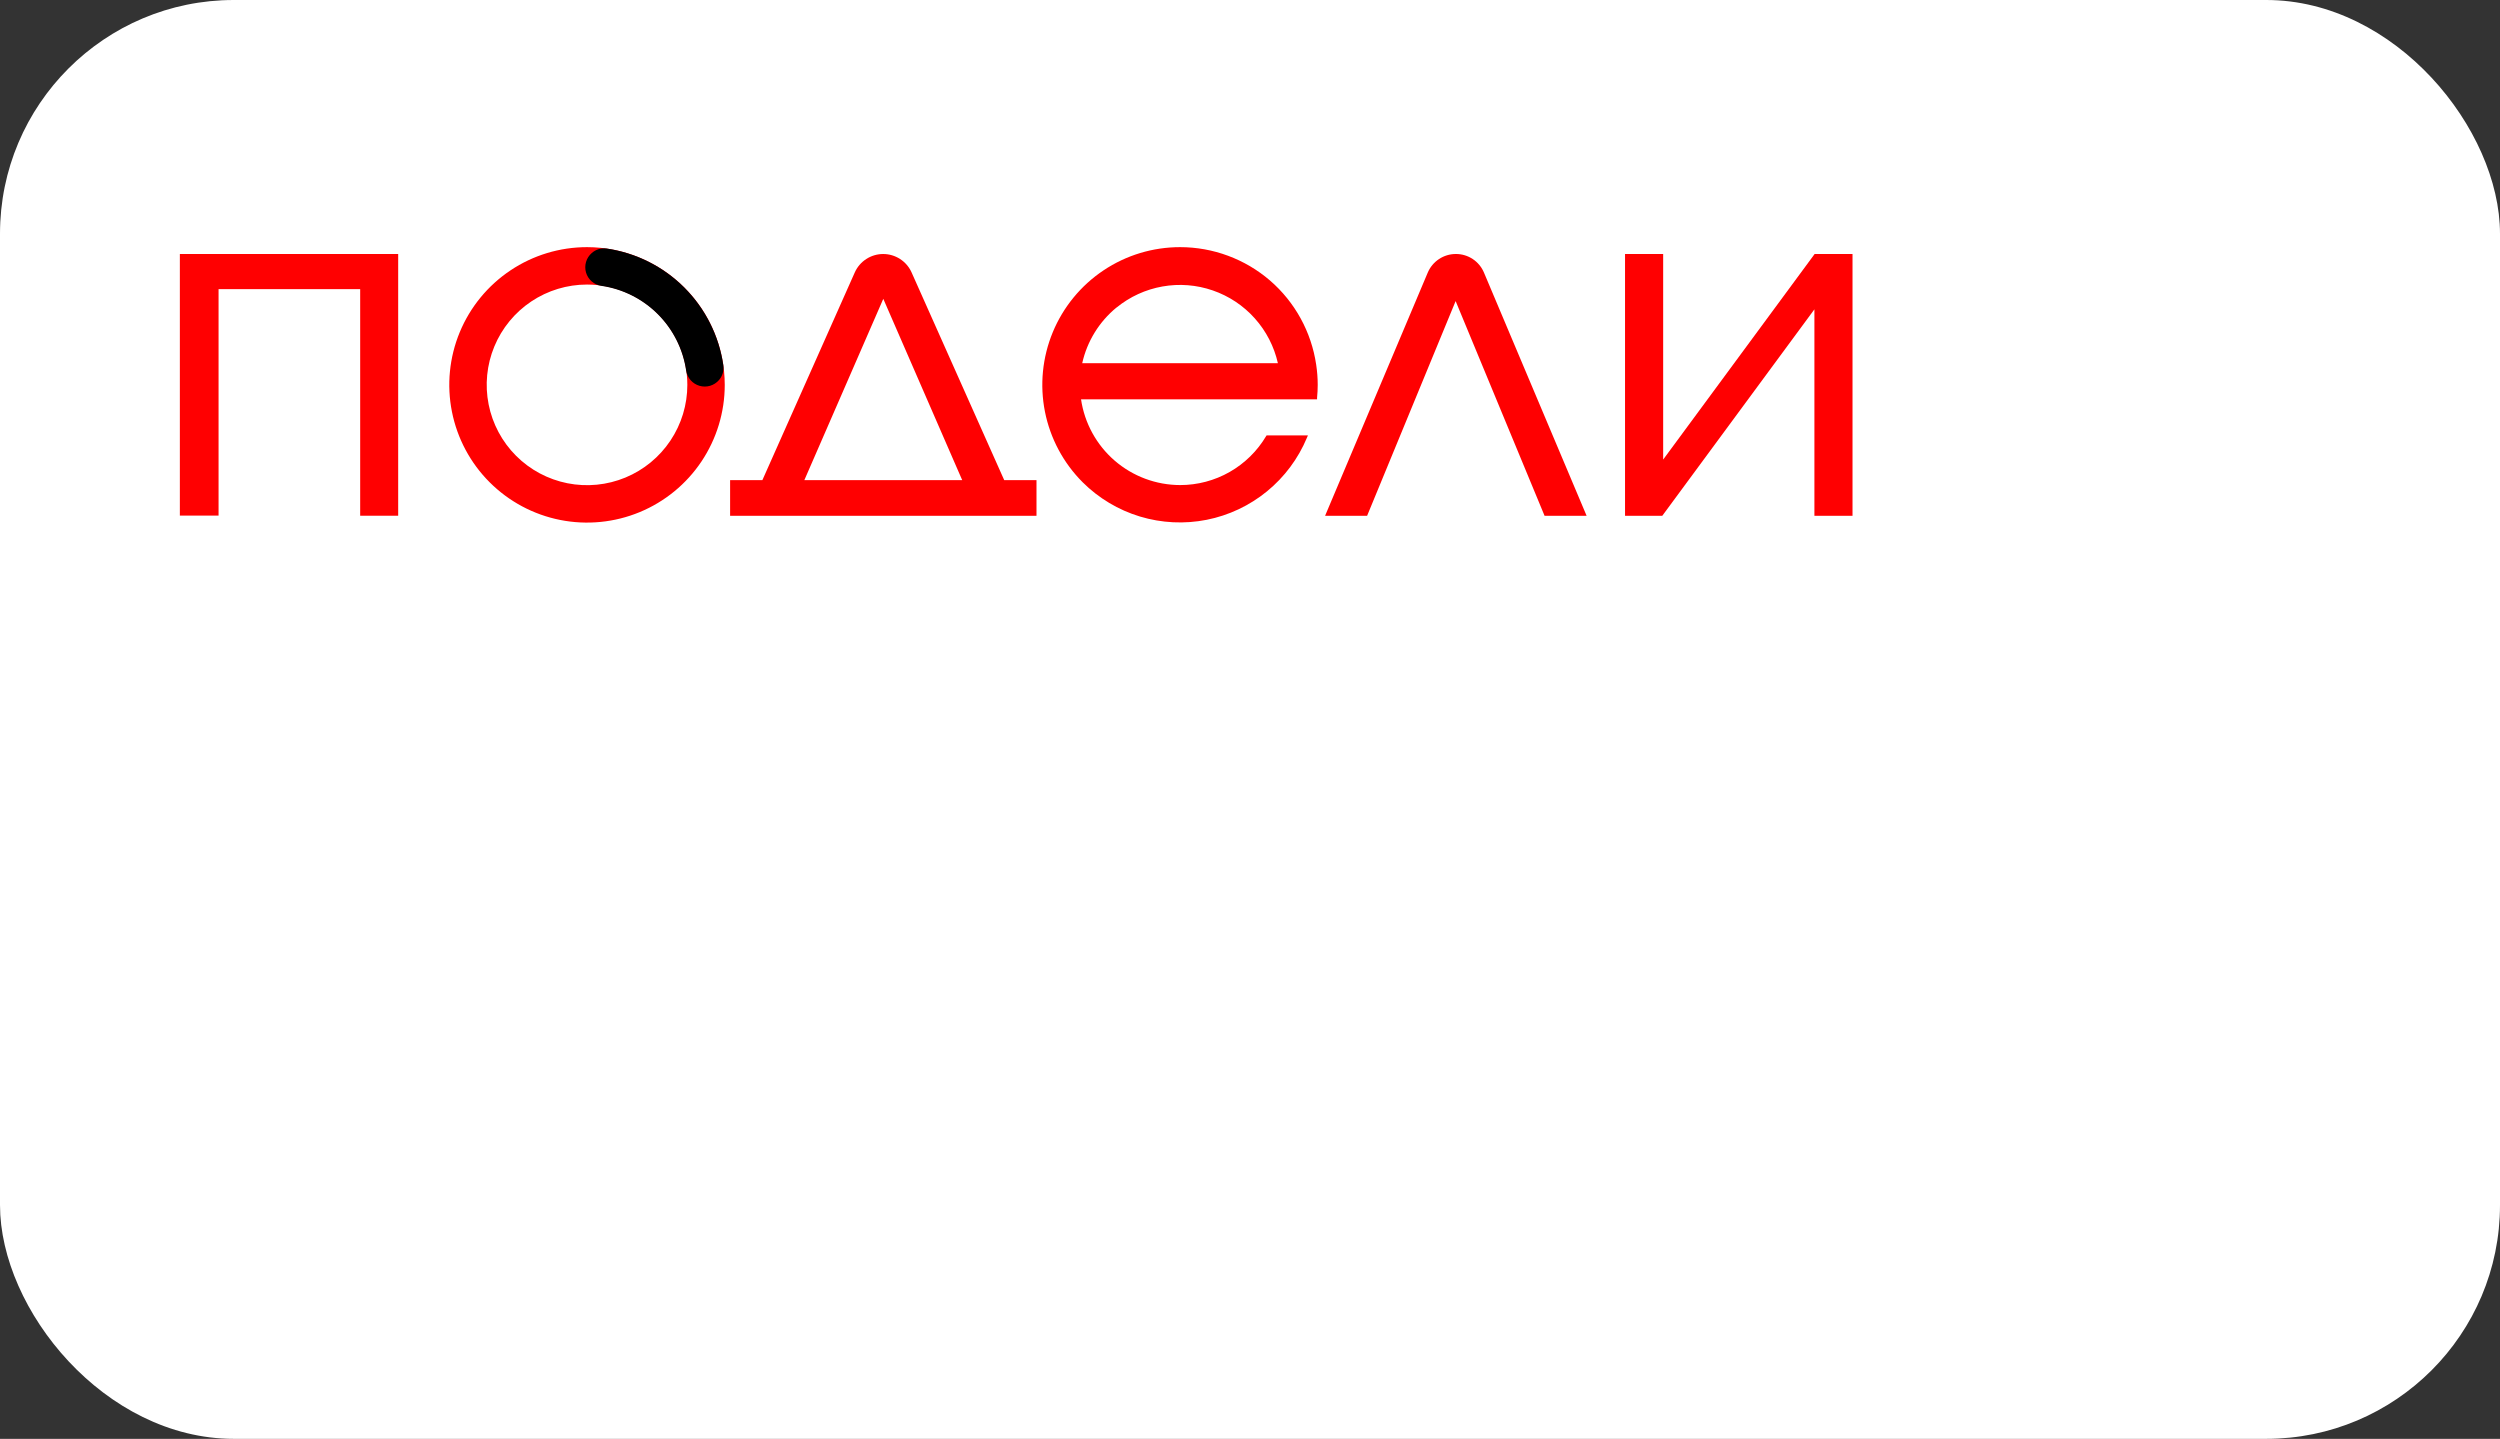 <?xml version="1.0" encoding="UTF-8"?> <svg xmlns="http://www.w3.org/2000/svg" width="139" height="80" viewBox="0 0 139 80" fill="none"><rect x="0" y="0" width="139" height="80" fill="#333333" stroke="none"/><rect width="139" height="80" rx="13" fill="white"></rect><g clip-path="url(#clip0_120_179)"><path d="M10 28.666H12.152V16.074H20.026V28.676H22.139V14.122H10V28.666Z" fill="#FF0001"></path><path d="M50.683 15.145C50.547 14.841 50.325 14.582 50.045 14.401C49.765 14.219 49.438 14.123 49.105 14.123C48.771 14.123 48.445 14.219 48.165 14.401C47.885 14.582 47.663 14.841 47.527 15.145L42.389 26.694H40.594V28.679H57.629V26.694H55.834L50.683 15.145ZM44.722 26.694L49.111 16.615L53.498 26.694H44.722Z" fill="#FF0001"></path><path d="M80.943 14.122C80.61 14.122 80.285 14.22 80.008 14.404C79.731 14.588 79.514 14.849 79.384 15.155L73.731 28.544L73.675 28.679H76.011L80.933 16.74L85.854 28.62L85.877 28.679H88.216L82.508 15.155C82.378 14.847 82.161 14.585 81.882 14.401C81.603 14.217 81.276 14.12 80.943 14.122Z" fill="#FF0001"></path><path d="M100.894 14.122L92.472 25.552V14.122H90.352V28.679H92.422L100.881 17.199V28.679H103V14.122H100.894Z" fill="#FF0001"></path><path d="M70.614 15.598C69.223 14.4 67.447 13.741 65.611 13.741C64.096 13.741 62.615 14.19 61.356 15.032C60.096 15.873 59.115 17.07 58.535 18.469C57.956 19.869 57.804 21.409 58.1 22.895C58.396 24.38 59.126 25.745 60.197 26.815C61.087 27.702 62.182 28.356 63.384 28.72C64.586 29.083 65.86 29.145 67.092 28.901C68.324 28.656 69.476 28.112 70.448 27.316C71.42 26.52 72.181 25.498 72.665 24.338L72.721 24.207H70.424L70.394 24.253C69.902 25.081 69.203 25.767 68.365 26.244C67.528 26.72 66.581 26.97 65.618 26.97C64.28 26.968 62.987 26.486 61.975 25.611C60.964 24.736 60.3 23.526 60.106 22.203H73.229V22.117C73.252 21.884 73.265 21.638 73.265 21.399C73.265 21.023 73.236 20.648 73.18 20.277C72.913 18.46 72.003 16.8 70.614 15.598ZM62.084 17.097C62.82 16.497 63.698 16.094 64.634 15.928C65.569 15.762 66.532 15.837 67.43 16.148C68.329 16.458 69.133 16.992 69.766 17.701C70.4 18.409 70.842 19.267 71.051 20.195H60.171C60.443 18.978 61.114 17.888 62.078 17.097H62.084Z" fill="#FF0001"></path><path d="M32.638 13.741C31.123 13.741 29.643 14.19 28.384 15.032C27.124 15.873 26.143 17.069 25.563 18.468C24.984 19.867 24.832 21.407 25.128 22.893C25.423 24.378 26.152 25.742 27.223 26.813C28.294 27.884 29.659 28.614 31.144 28.909C32.63 29.205 34.169 29.053 35.569 28.473C36.968 27.894 38.164 26.912 39.005 25.653C39.846 24.394 40.296 22.913 40.296 21.399C40.293 19.369 39.485 17.422 38.05 15.987C36.614 14.551 34.668 13.744 32.638 13.741ZM38.216 21.399C38.216 22.502 37.889 23.58 37.276 24.497C36.663 25.415 35.792 26.13 34.773 26.552C33.753 26.974 32.632 27.084 31.55 26.869C30.468 26.654 29.474 26.123 28.694 25.343C27.914 24.562 27.383 23.569 27.168 22.487C26.953 21.405 27.063 20.283 27.485 19.264C27.907 18.245 28.622 17.374 29.539 16.761C30.457 16.148 31.535 15.821 32.638 15.821C34.117 15.821 35.536 16.409 36.582 17.455C37.628 18.501 38.216 19.919 38.216 21.399Z" fill="#FF0001"></path><path d="M40.217 20.303C39.977 18.666 39.214 17.151 38.044 15.983C36.874 14.814 35.358 14.055 33.721 13.816C33.574 13.797 33.425 13.81 33.283 13.854C33.142 13.897 33.011 13.971 32.901 14.069C32.75 14.2 32.64 14.371 32.584 14.563C32.527 14.755 32.527 14.958 32.582 15.15C32.638 15.342 32.747 15.514 32.897 15.645C33.047 15.777 33.231 15.863 33.429 15.893C34.619 16.065 35.721 16.617 36.572 17.467C37.423 18.316 37.976 19.418 38.15 20.608C38.181 20.805 38.267 20.989 38.399 21.139C38.531 21.288 38.703 21.397 38.895 21.452C39.086 21.507 39.29 21.507 39.481 21.45C39.672 21.393 39.843 21.283 39.974 21.133C40.073 21.02 40.145 20.888 40.187 20.745C40.229 20.601 40.239 20.451 40.217 20.303Z" fill="black"></path></g><defs><clipPath id="clip0_120_179"><rect width="93" height="15.315" fill="white" transform="translate(10 13.741)"></rect></clipPath></defs></svg> 